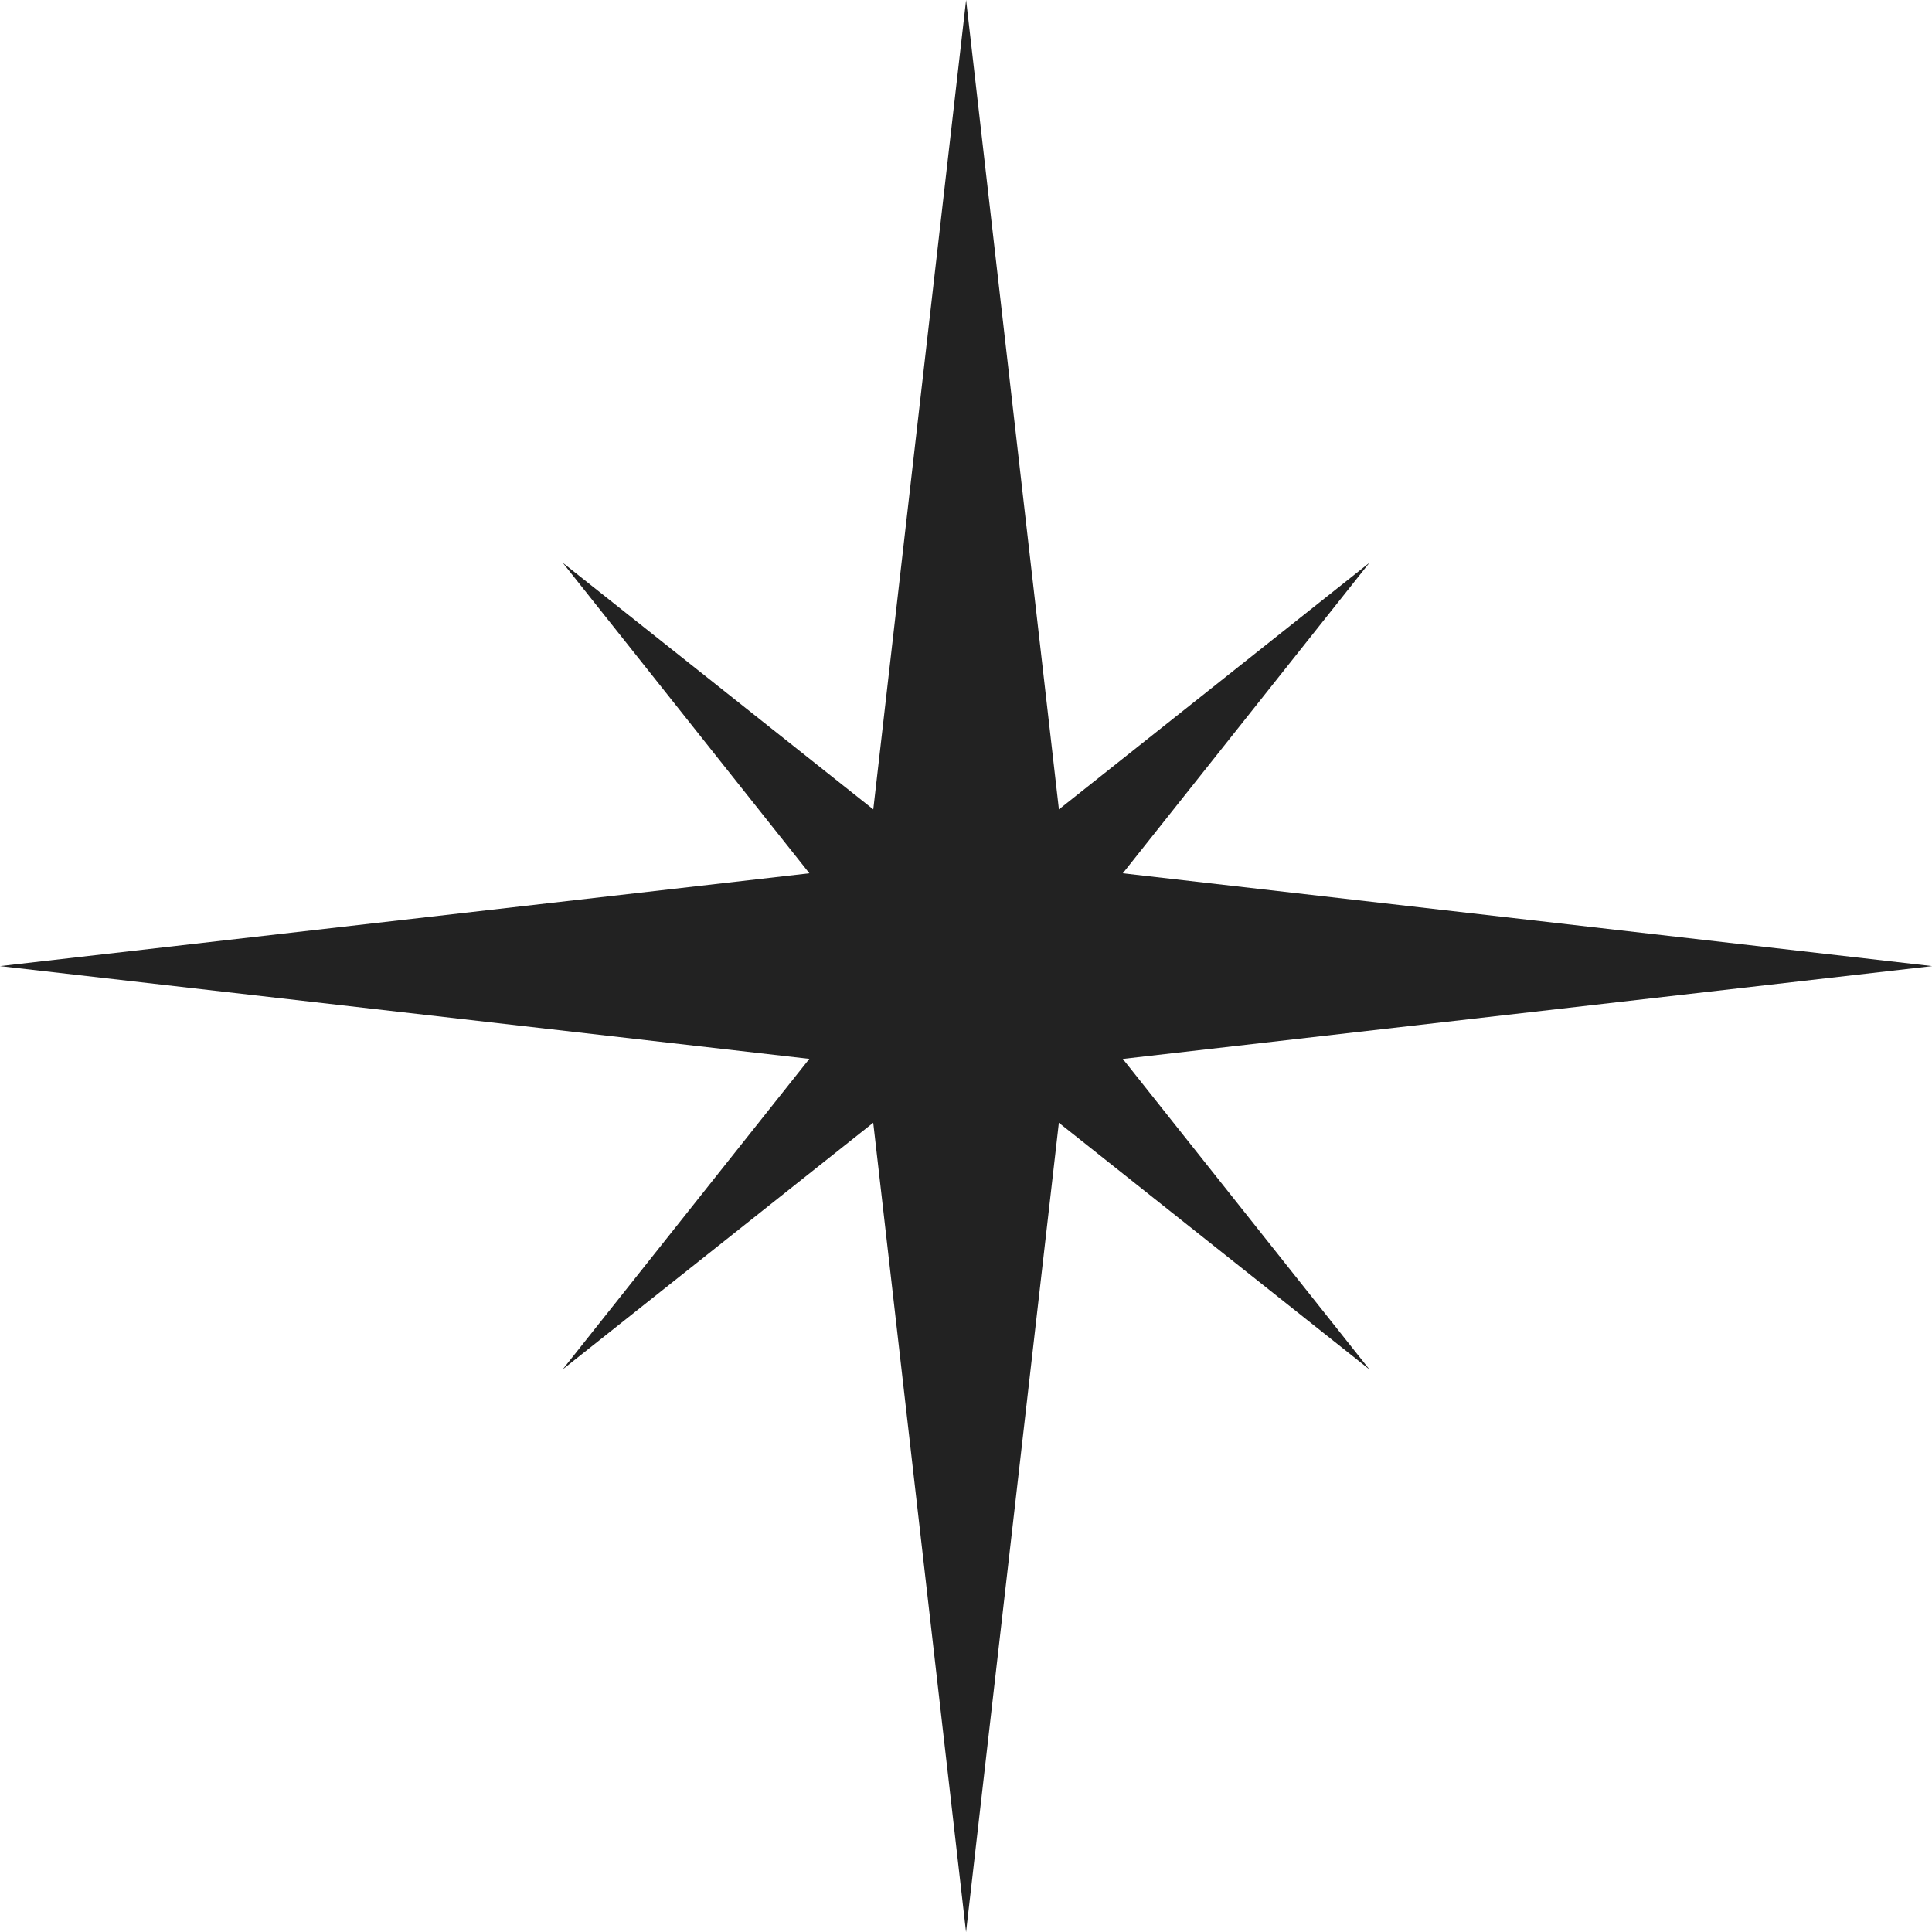 <?xml version="1.0" encoding="UTF-8" standalone="no"?><svg xmlns="http://www.w3.org/2000/svg" xmlns:xlink="http://www.w3.org/1999/xlink" fill="#000000" height="393.4" preserveAspectRatio="xMidYMid meet" version="1" viewBox="0.0 0.0 393.4 393.4" width="393.4" zoomAndPan="magnify"><g id="change1_1"><path d="M278.85,278.85l-63.24-50.23l-18.9,164.81l-18.9-164.81l-63.24,50.23l50.23-63.24L0,196.72l164.81-18.9 l-50.23-63.24l63.24,50.23L196.72,0l18.9,164.81l63.24-50.23l-50.23,63.24l164.81,18.9l-164.81,18.9L278.85,278.85z" fill="#222222"/></g></svg>